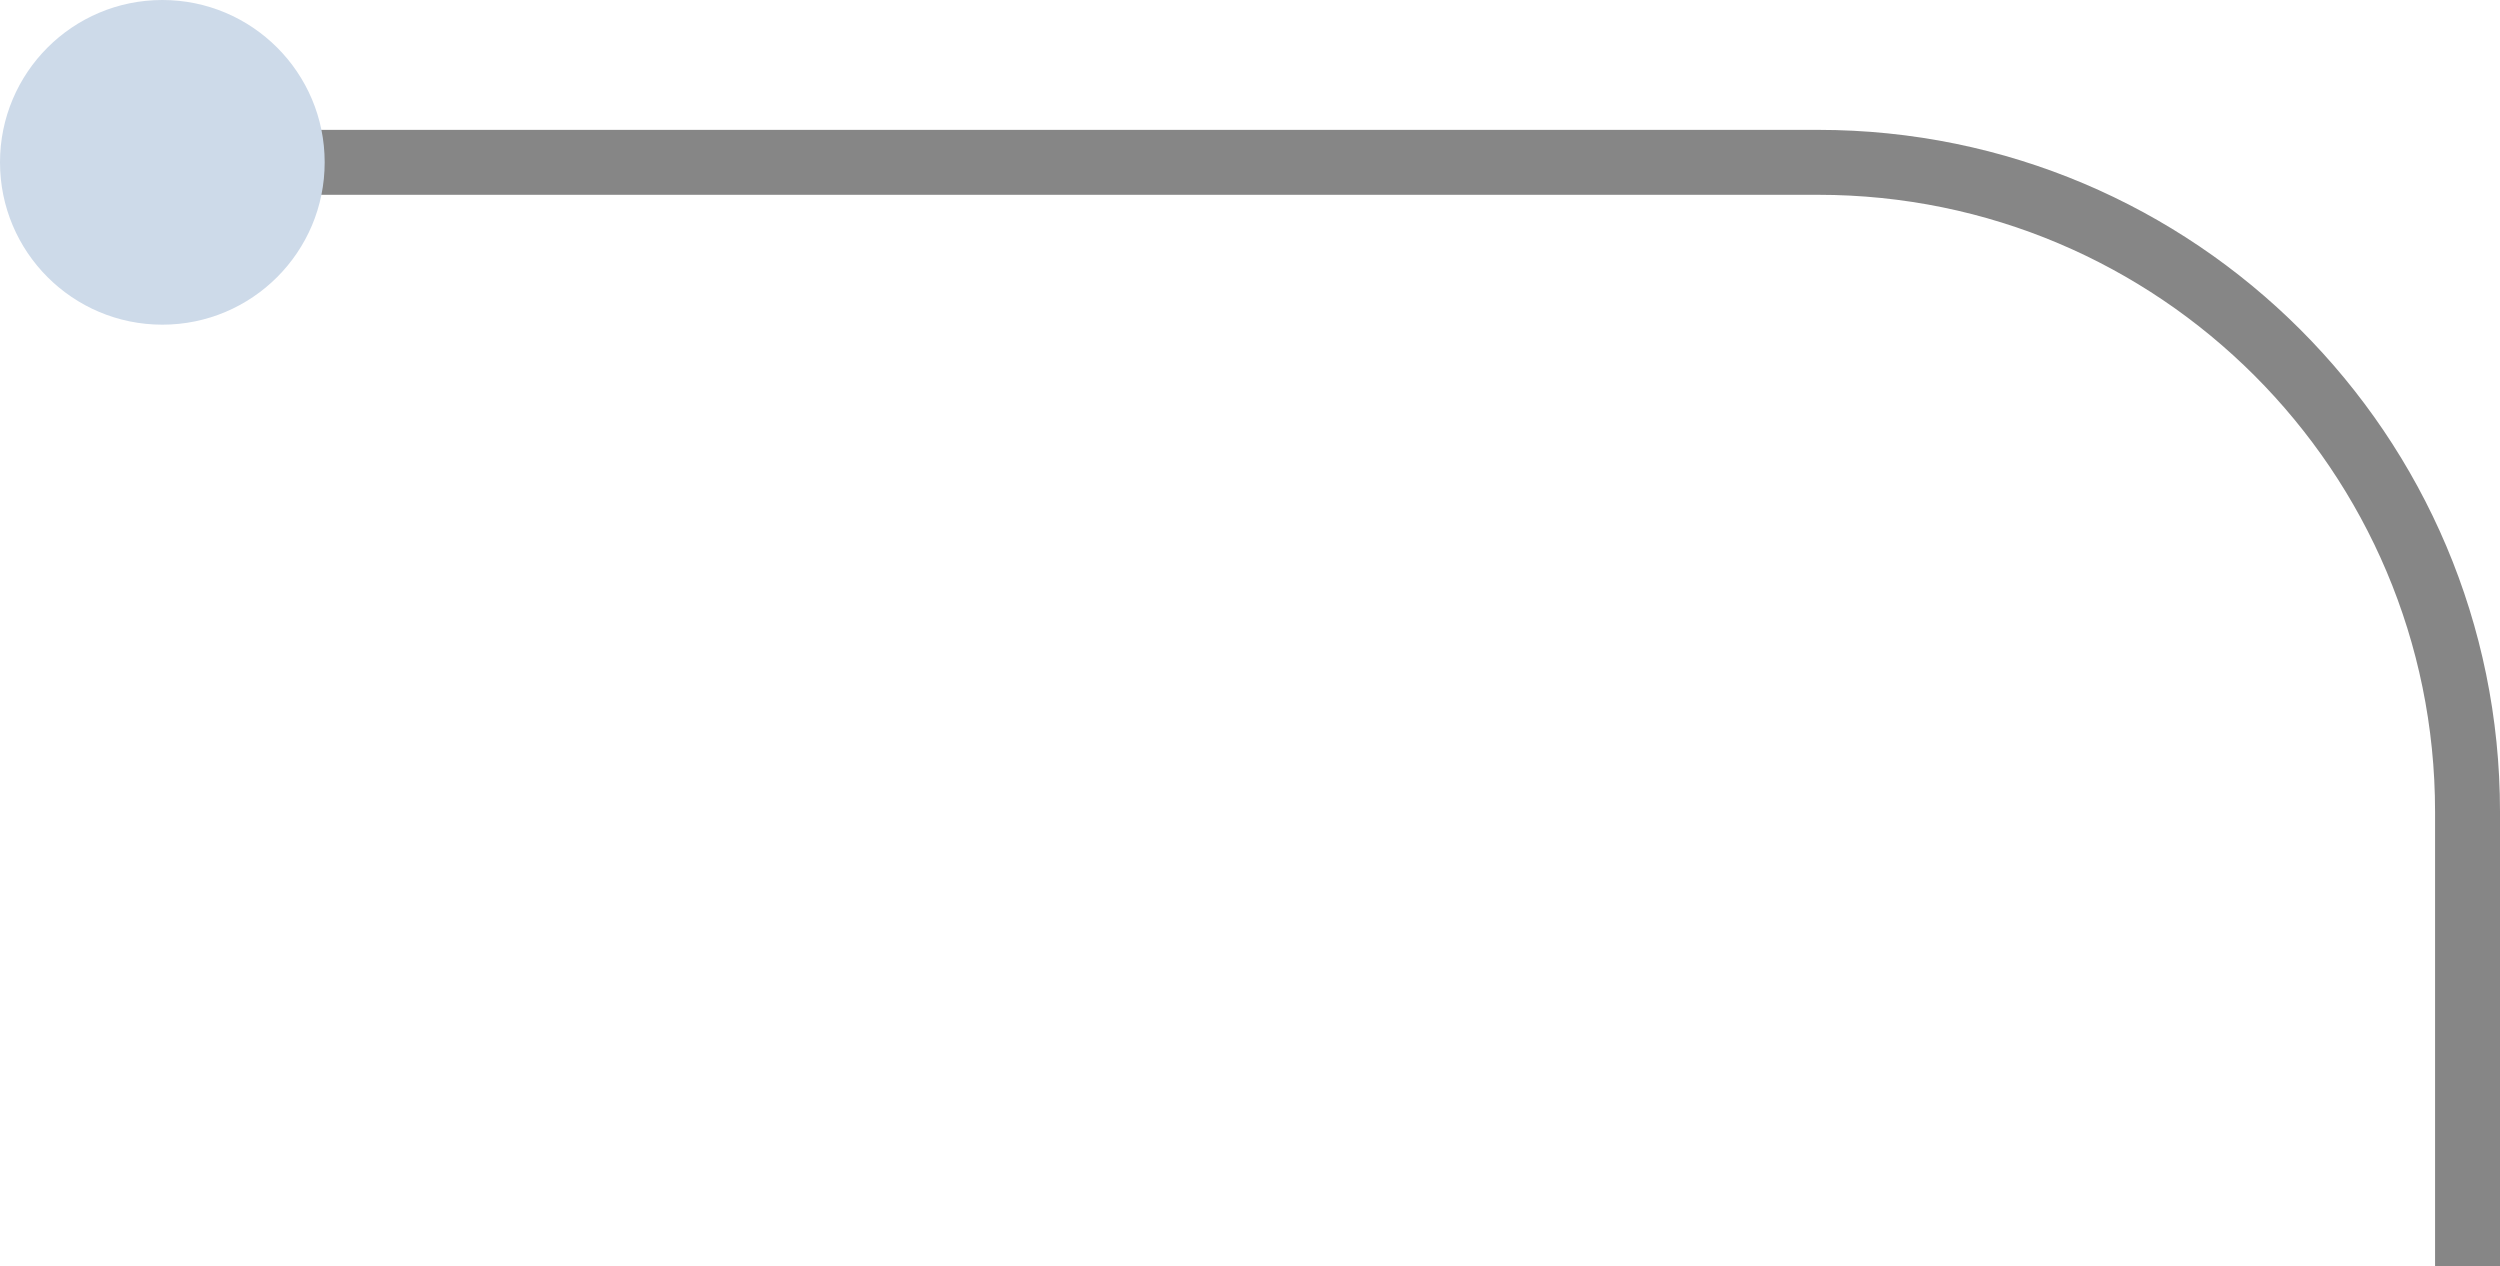 <svg xmlns="http://www.w3.org/2000/svg" width="77" height="39" viewBox="0 0 77 39" fill="none"><path d="M5 5H56C67.046 5 76 13.954 76 25V39" stroke="#868686" stroke-width="2"></path><circle cx="5" cy="5" r="5" fill="#CDDAE9"></circle></svg>